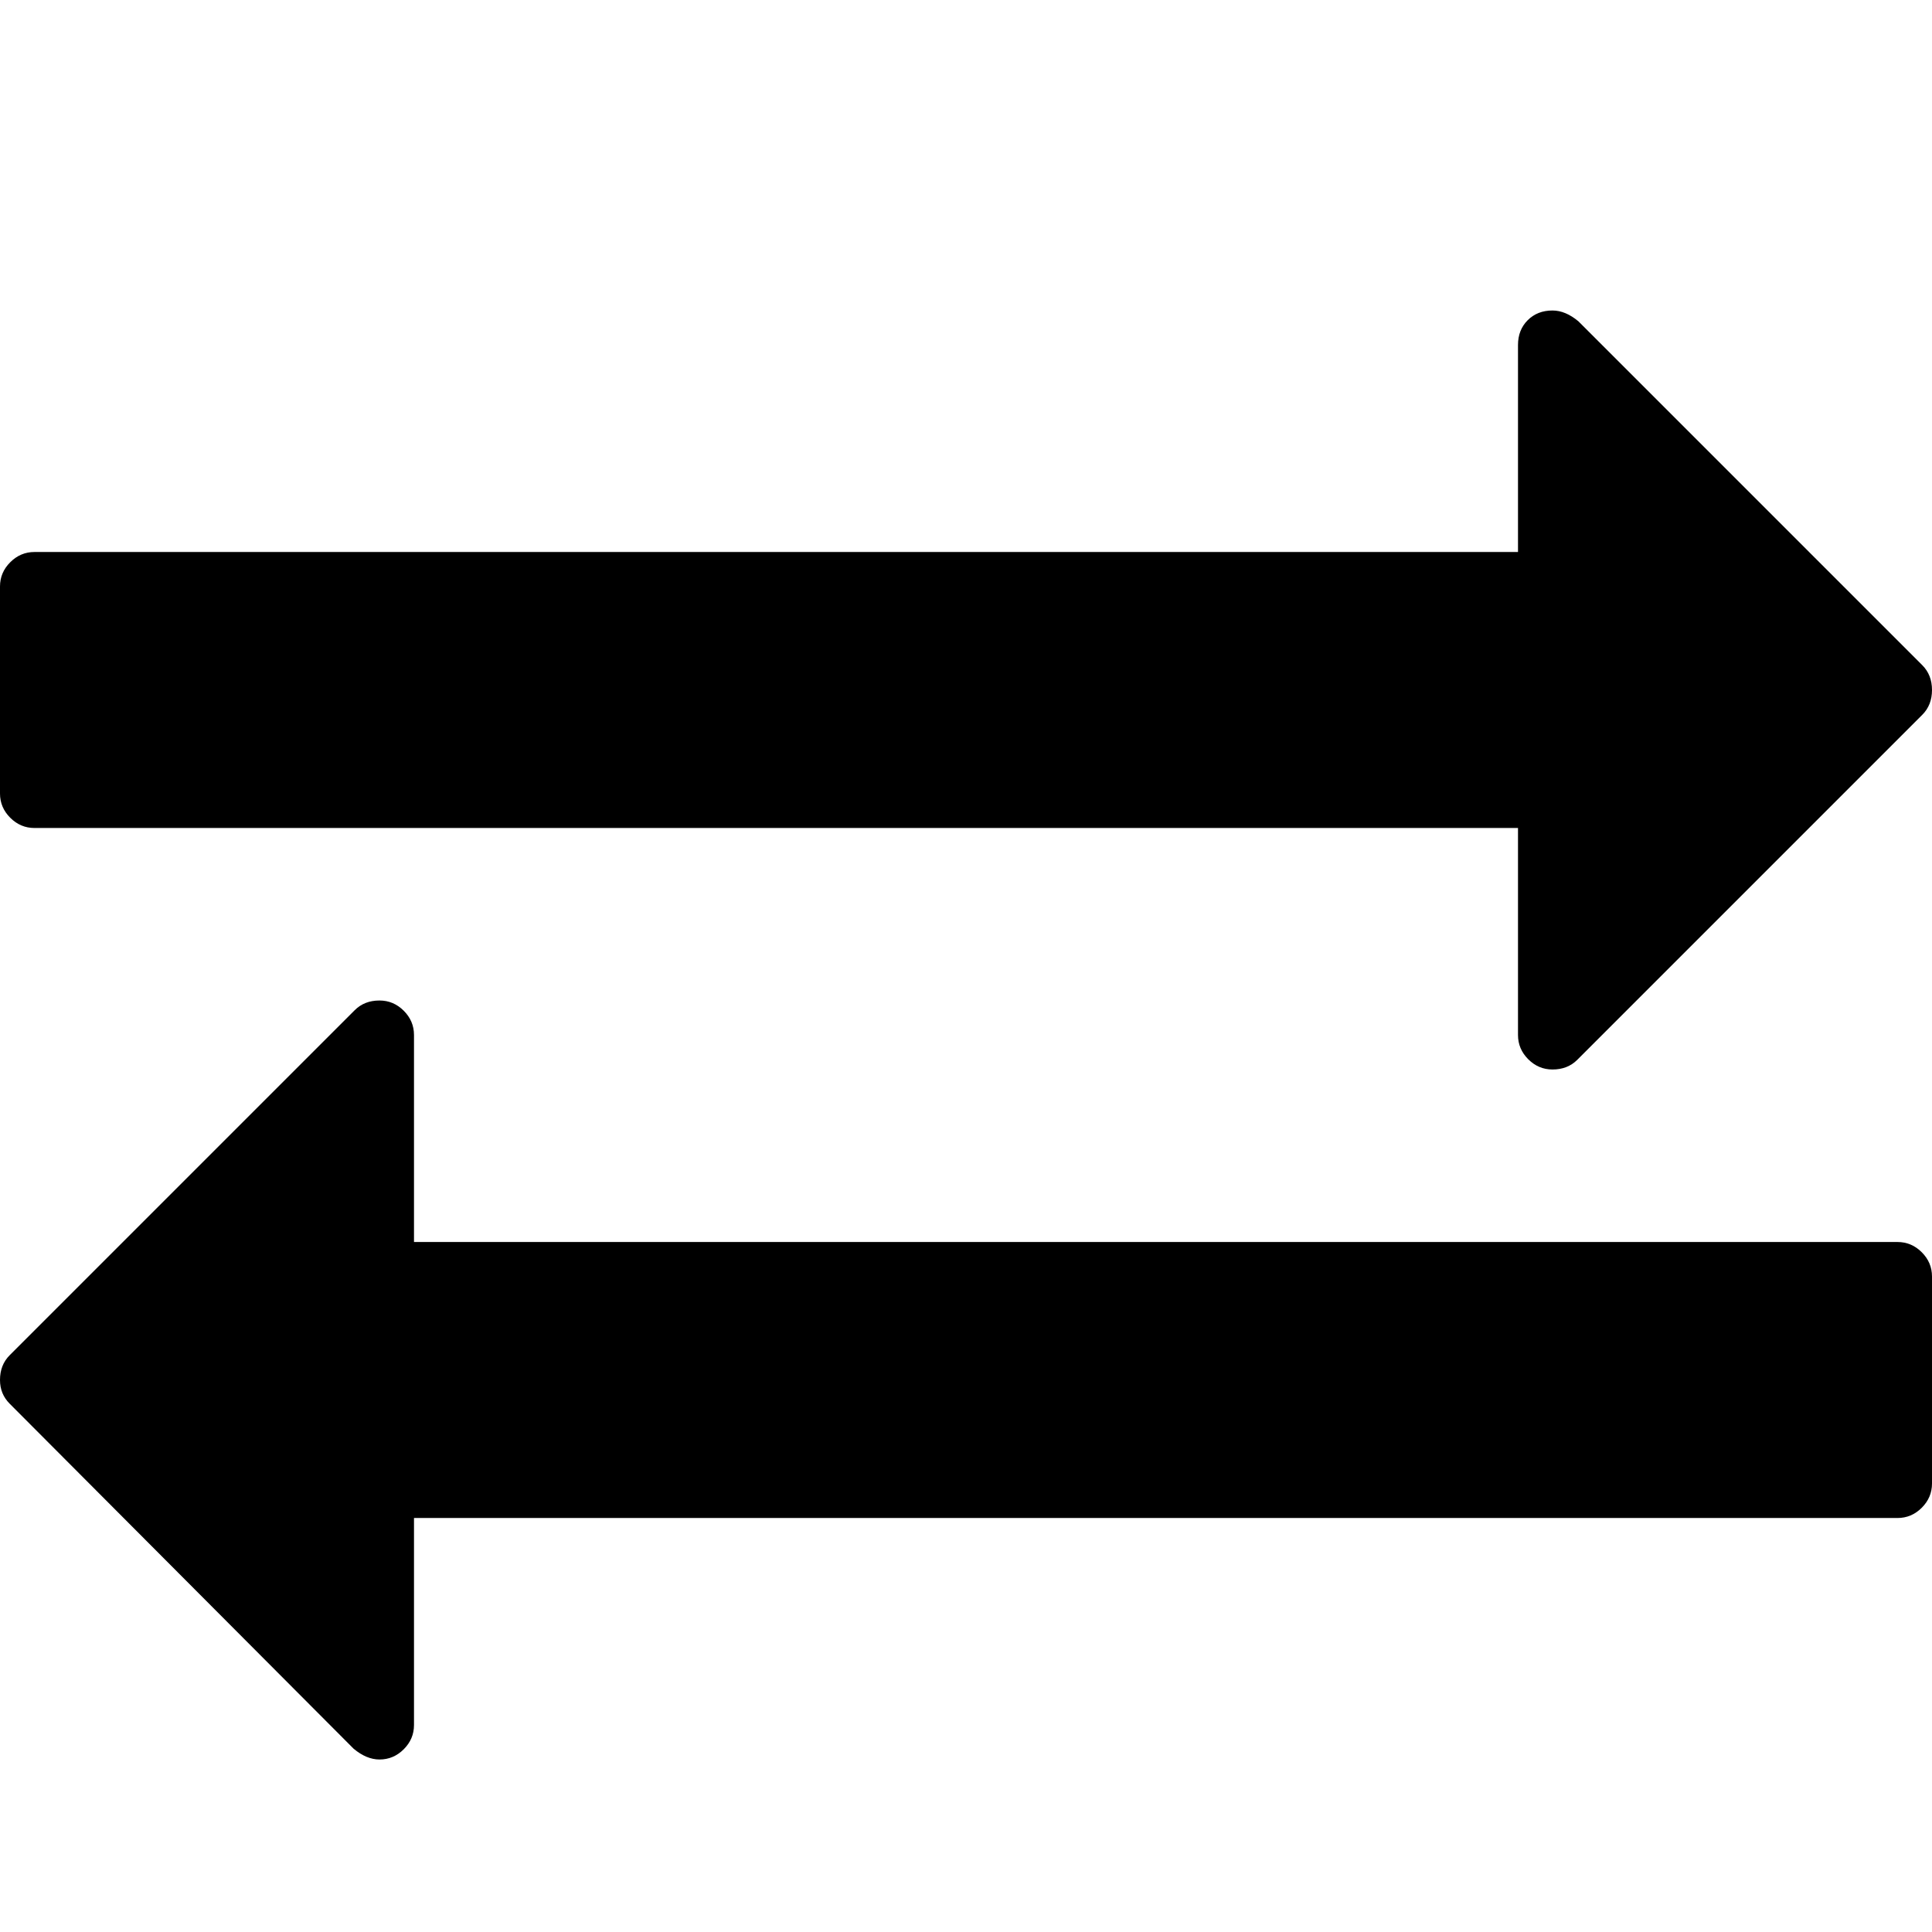 <svg xmlns="http://www.w3.org/2000/svg" viewBox="0 0 1792 1792"><path d="M1792 1184v192q0 13-9.5 22.5t-22.5 9.5h-1376v192q0 13-9.5 22.5t-22.5 9.5q-12 0-24-10l-319-320q-9-9-9-22 0-14 9-23l320-320q9-9 23-9 13 0 22.5 9.5t9.5 22.5v192h1376q13 0 22.5 9.5t9.5 22.5zm0-544q0 14-9 23l-320 320q-9 9-23 9-13 0-22.5-9.5t-9.5-22.5v-192h-1376q-13 0-22.5-9.5t-9.5-22.5v-192q0-13 9.5-22.5t22.5-9.5h1376v-192q0-14 9-23t23-9q12 0 24 10l319 319q9 9 9 23z"/></svg>